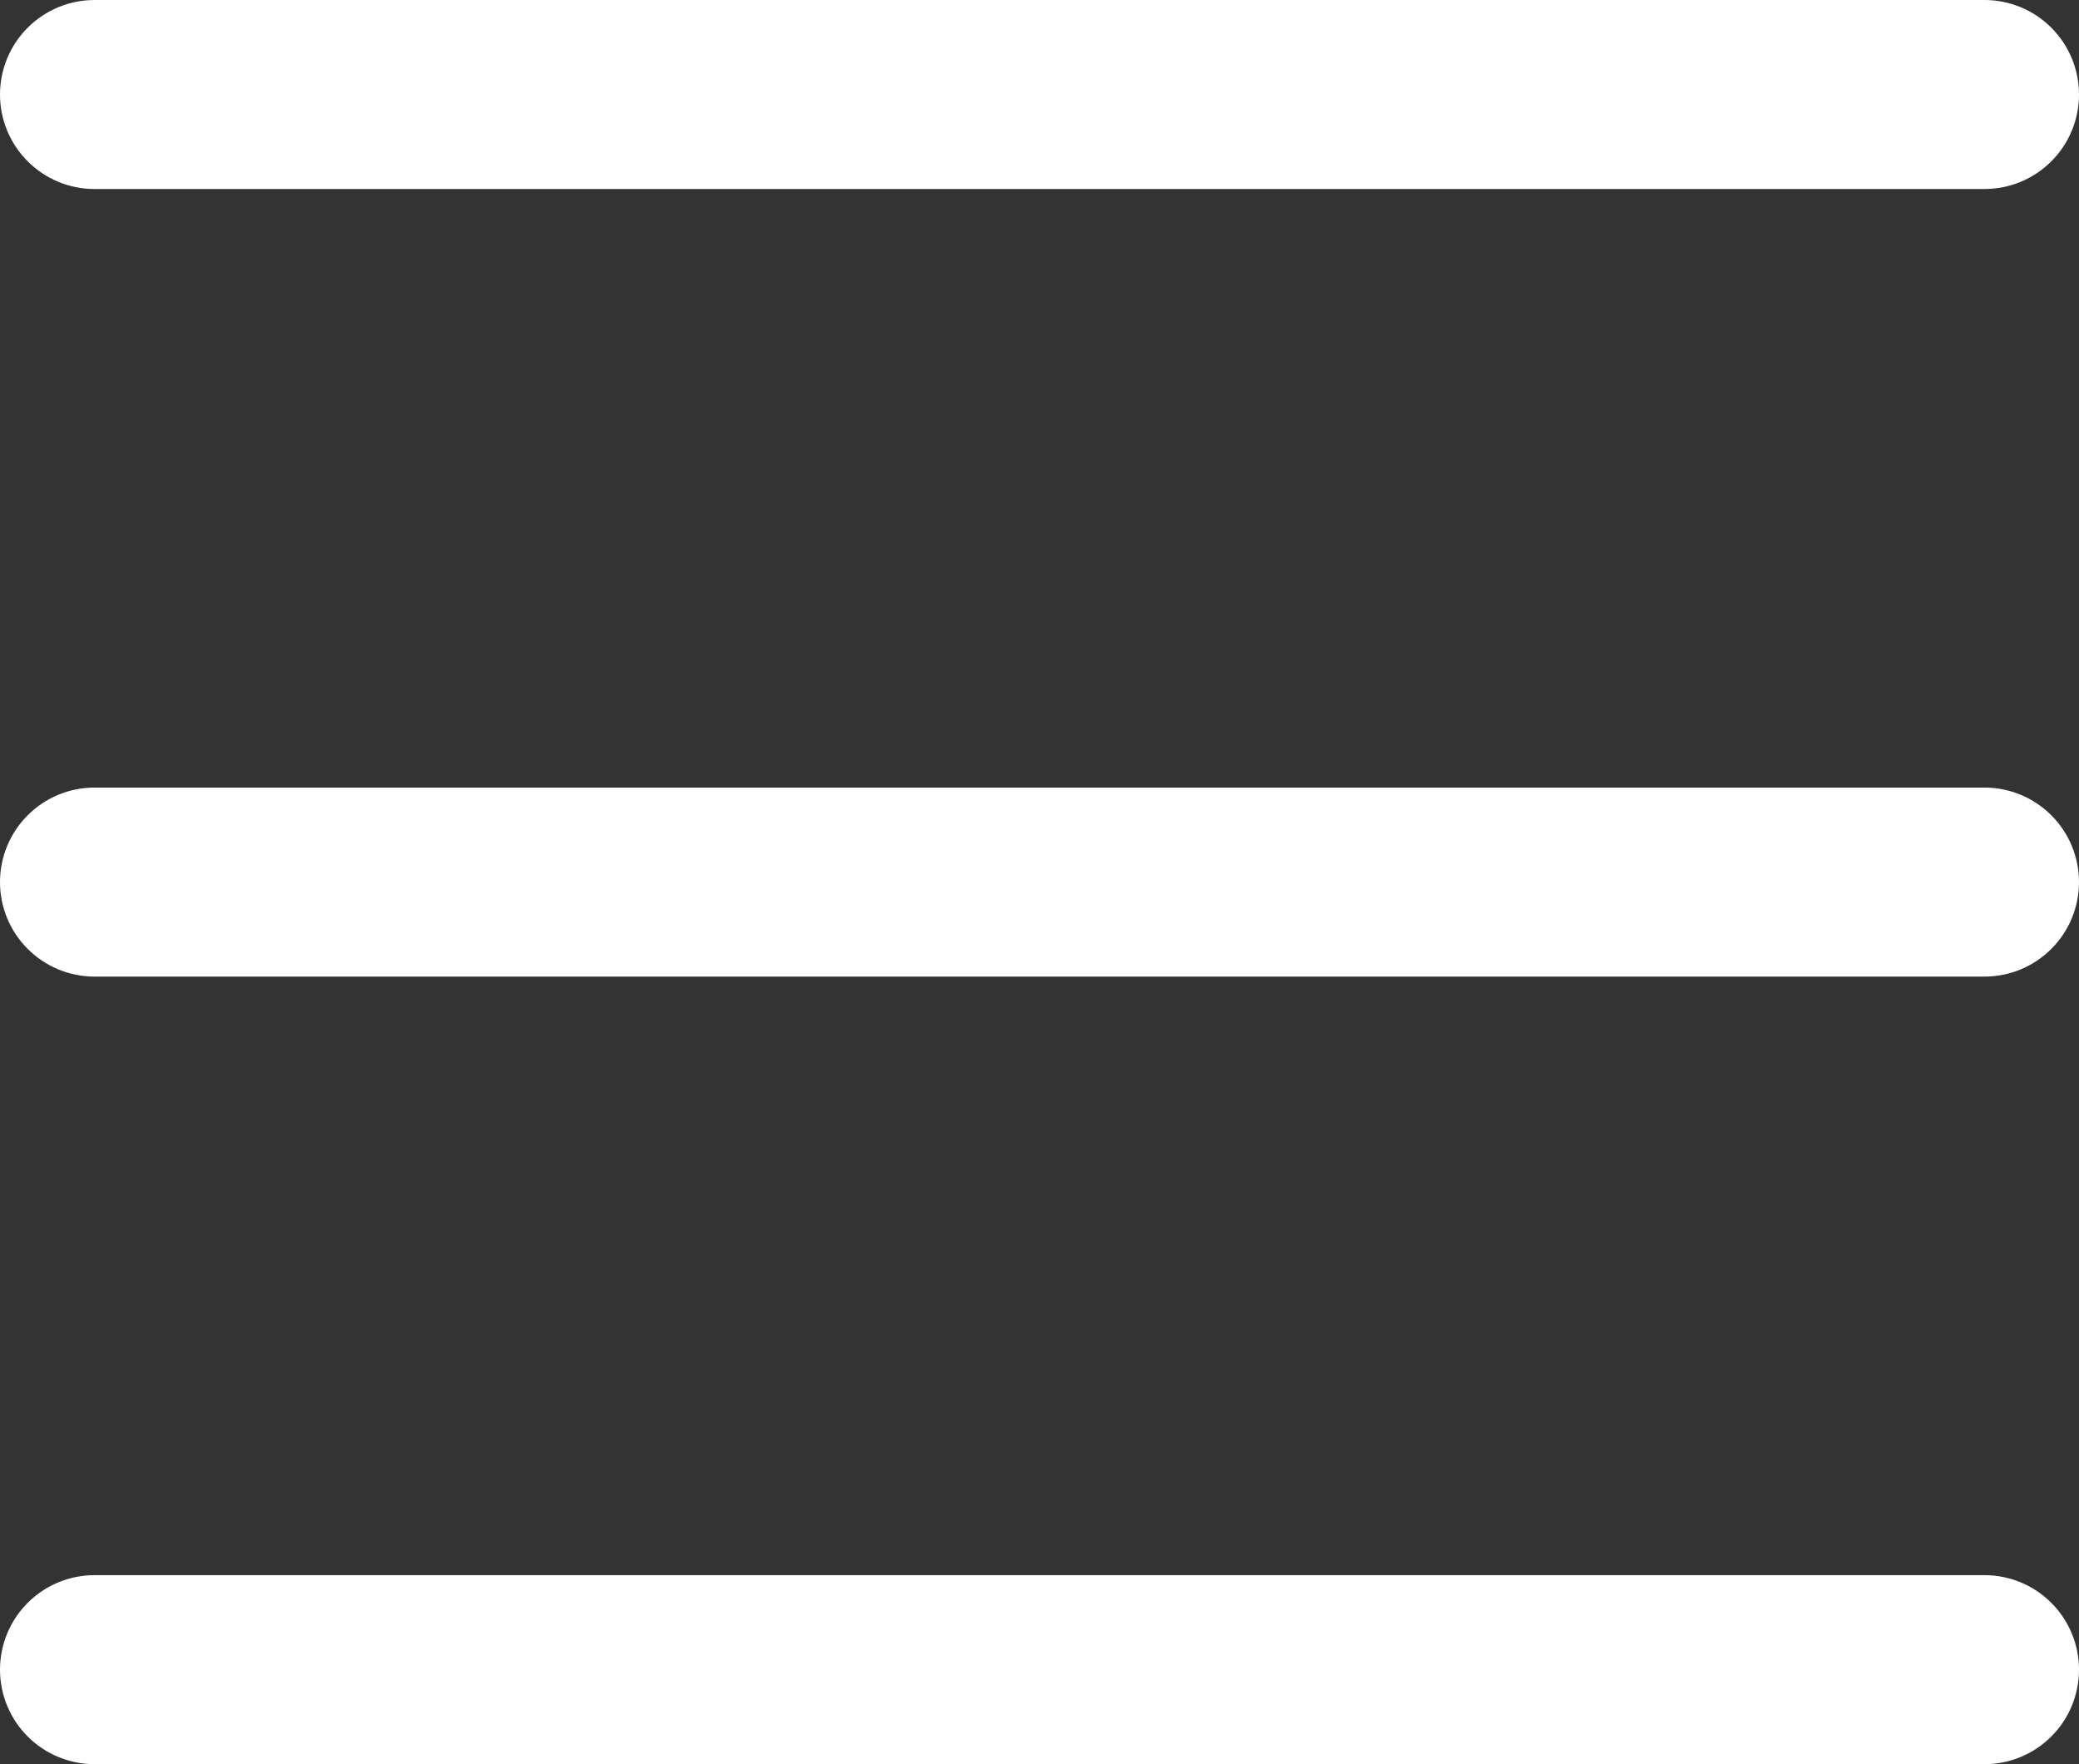 <?xml version="1.0" encoding="UTF-8"?> <svg xmlns="http://www.w3.org/2000/svg" width="66" height="56" viewBox="0 0 66 56" fill="none"><rect x="0" y="0" width="66" height="56" fill="#333333" stroke="none"/><path d="M63 6H3C2.204 6 1.441 5.684 0.879 5.121C0.316 4.559 0 3.796 0 3C0 2.204 0.316 1.441 0.879 0.879C1.441 0.316 2.204 2.37122e-08 3 0H63C63.796 2.37122e-08 64.559 0.316 65.121 0.879C65.684 1.441 66 2.204 66 3C66 3.796 65.684 4.559 65.121 5.121C64.559 5.684 63.796 6 63 6Z" fill="white"></path><path d="M63 31H3C2.204 31 1.441 30.684 0.879 30.121C0.316 29.559 0 28.796 0 28C0 27.204 0.316 26.441 0.879 25.879C1.441 25.316 2.204 25 3 25H63C63.796 25 64.559 25.316 65.121 25.879C65.684 26.441 66 27.204 66 28C66 28.796 65.684 29.559 65.121 30.121C64.559 30.684 63.796 31 63 31Z" fill="white"></path><path d="M63 56H3C2.204 56 1.441 55.684 0.879 55.121C0.316 54.559 0 53.796 0 53C0 52.204 0.316 51.441 0.879 50.879C1.441 50.316 2.204 50 3 50H63C63.796 50 64.559 50.316 65.121 50.879C65.684 51.441 66 52.204 66 53C66 53.796 65.684 54.559 65.121 55.121C64.559 55.684 63.796 56 63 56Z" fill="white"></path></svg> 